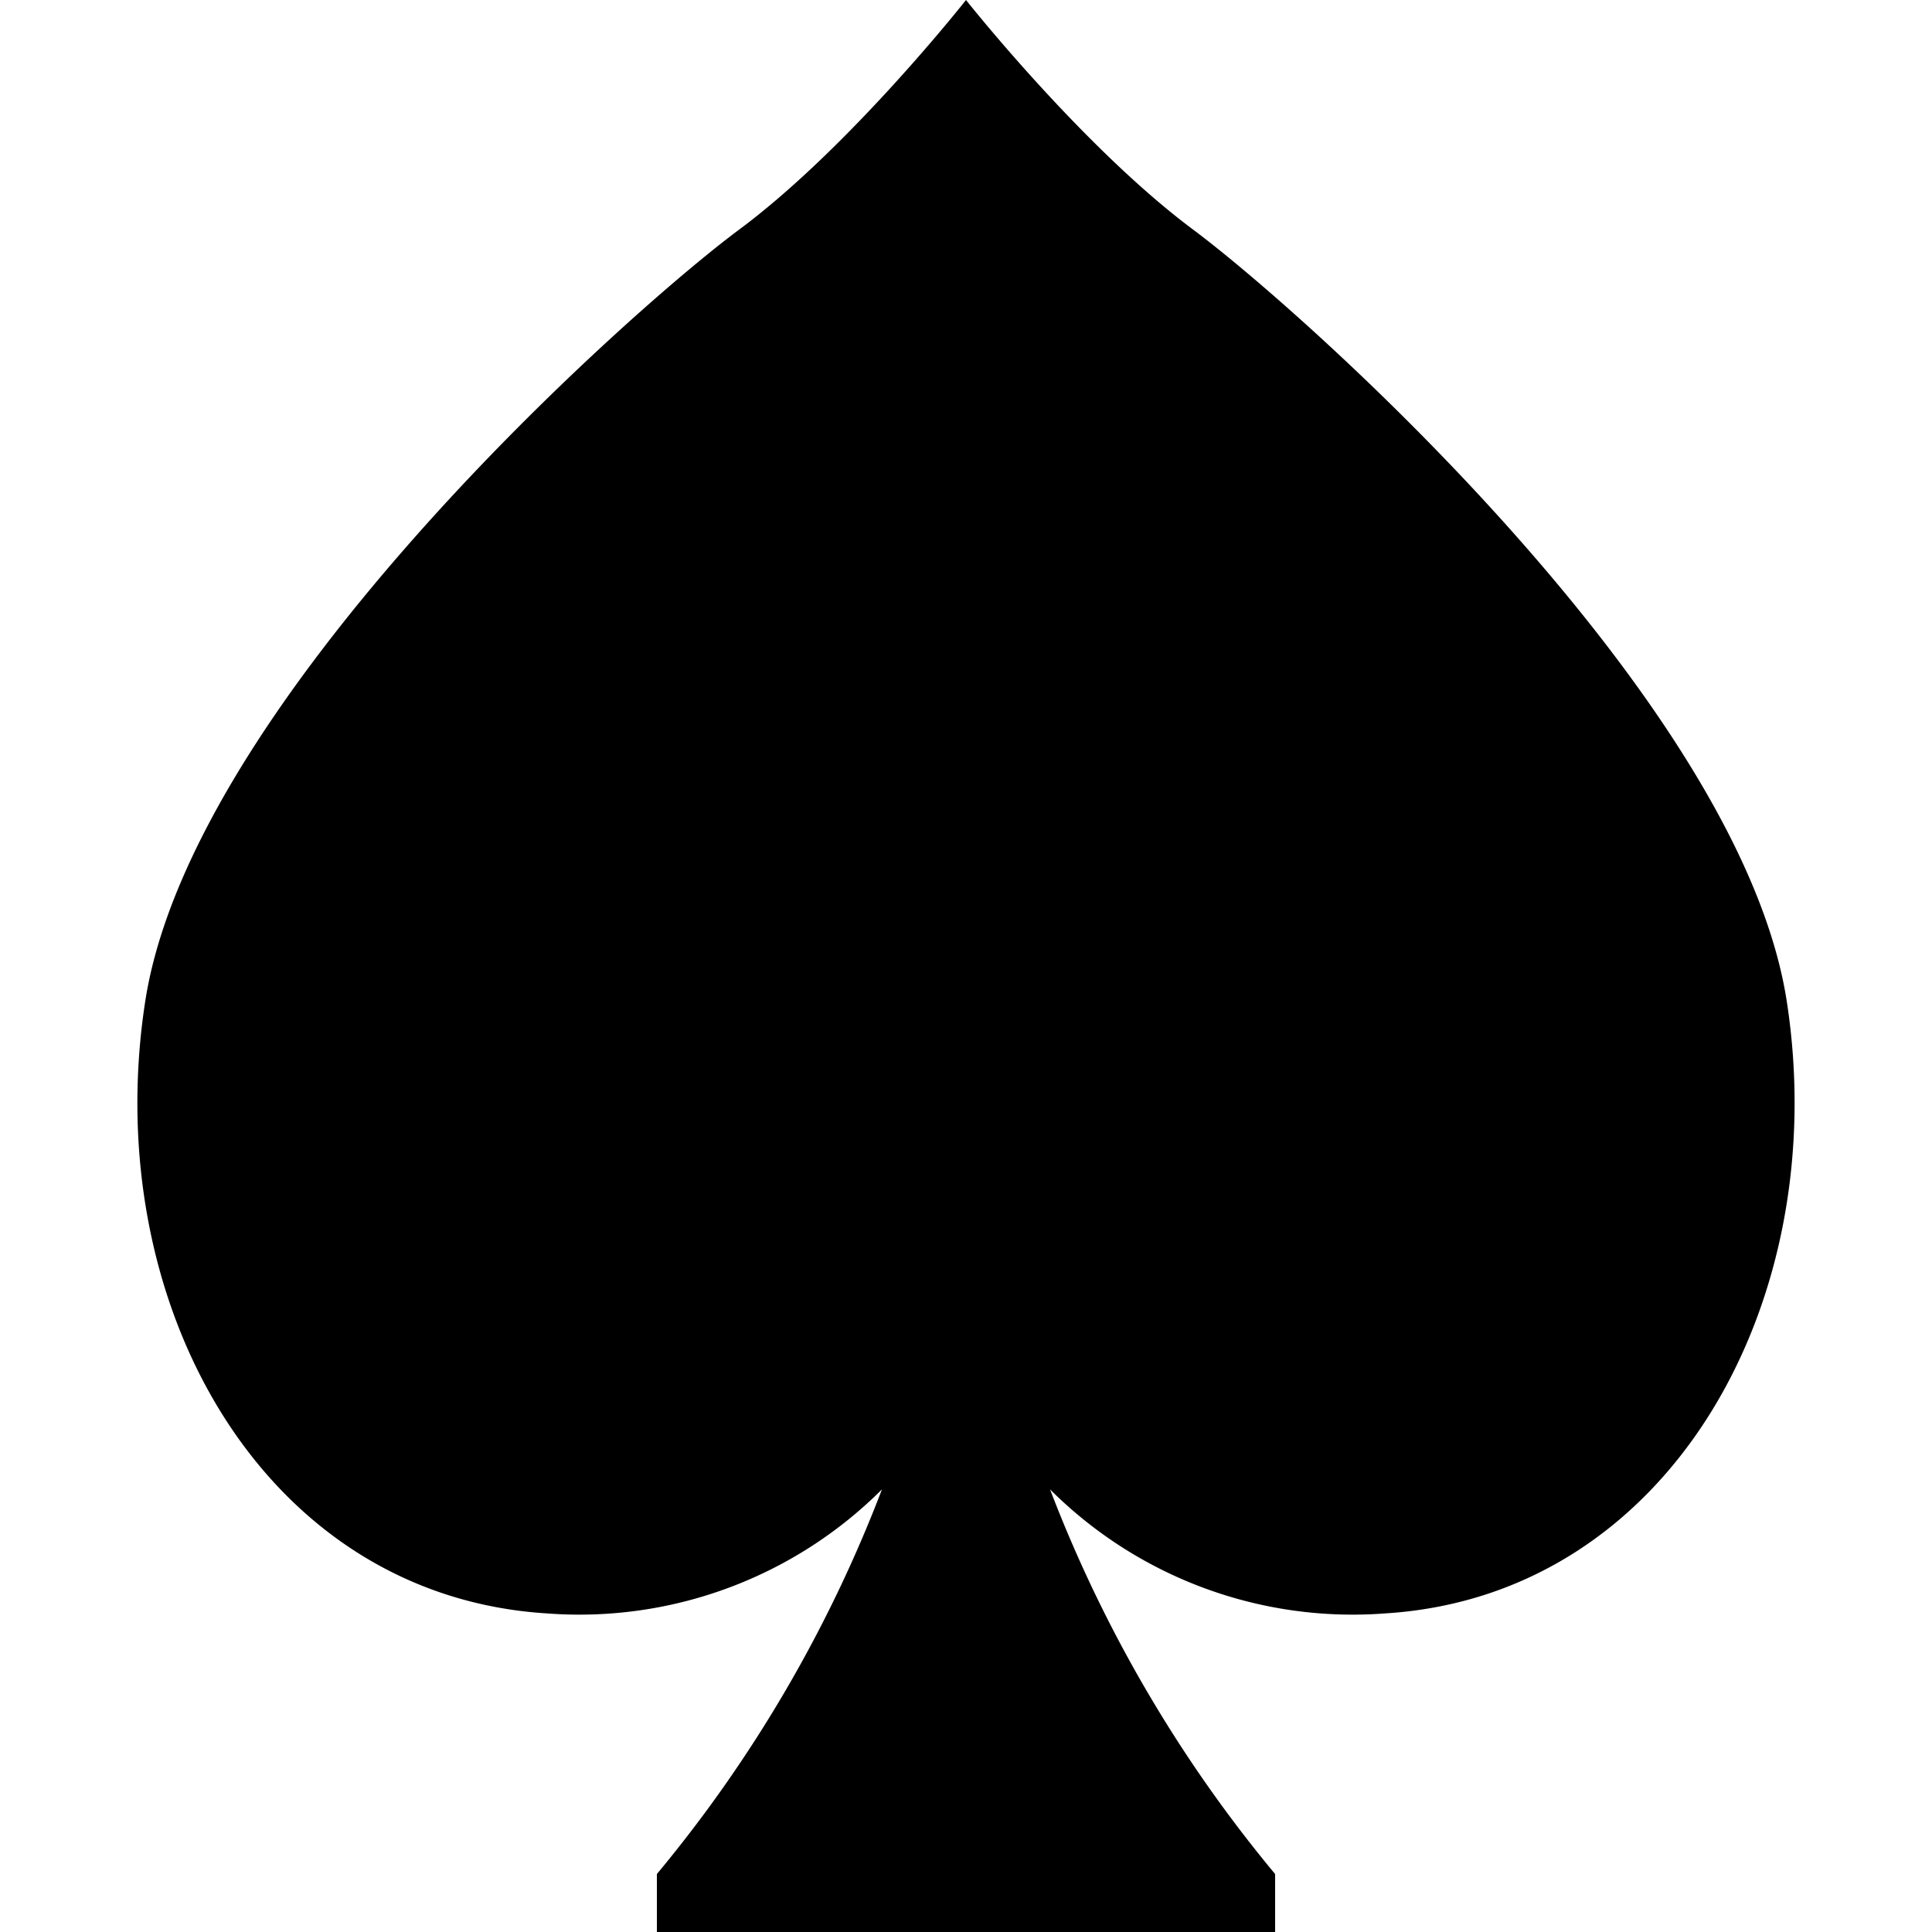 <svg xmlns="http://www.w3.org/2000/svg" id="Layer_1" viewBox="0 0 100 100"><title>js_guides_filters</title> <path d="M92.48,51.81c-2.41-15.55-25-35.66-30.73-39.93S50,0,50,0,44,7.62,38.25,11.89,9.93,36.27,7.52,51.81s6,30.78,20.79,31.7a22.16,22.16,0,0,0,17.34-6.42A70.46,70.46,0,0,1,34,97v3H66V97A70.49,70.49,0,0,1,54.35,77.09a22.16,22.16,0,0,0,17.34,6.42C86.45,82.6,94.89,67.36,92.48,51.81Z"></path> </svg>